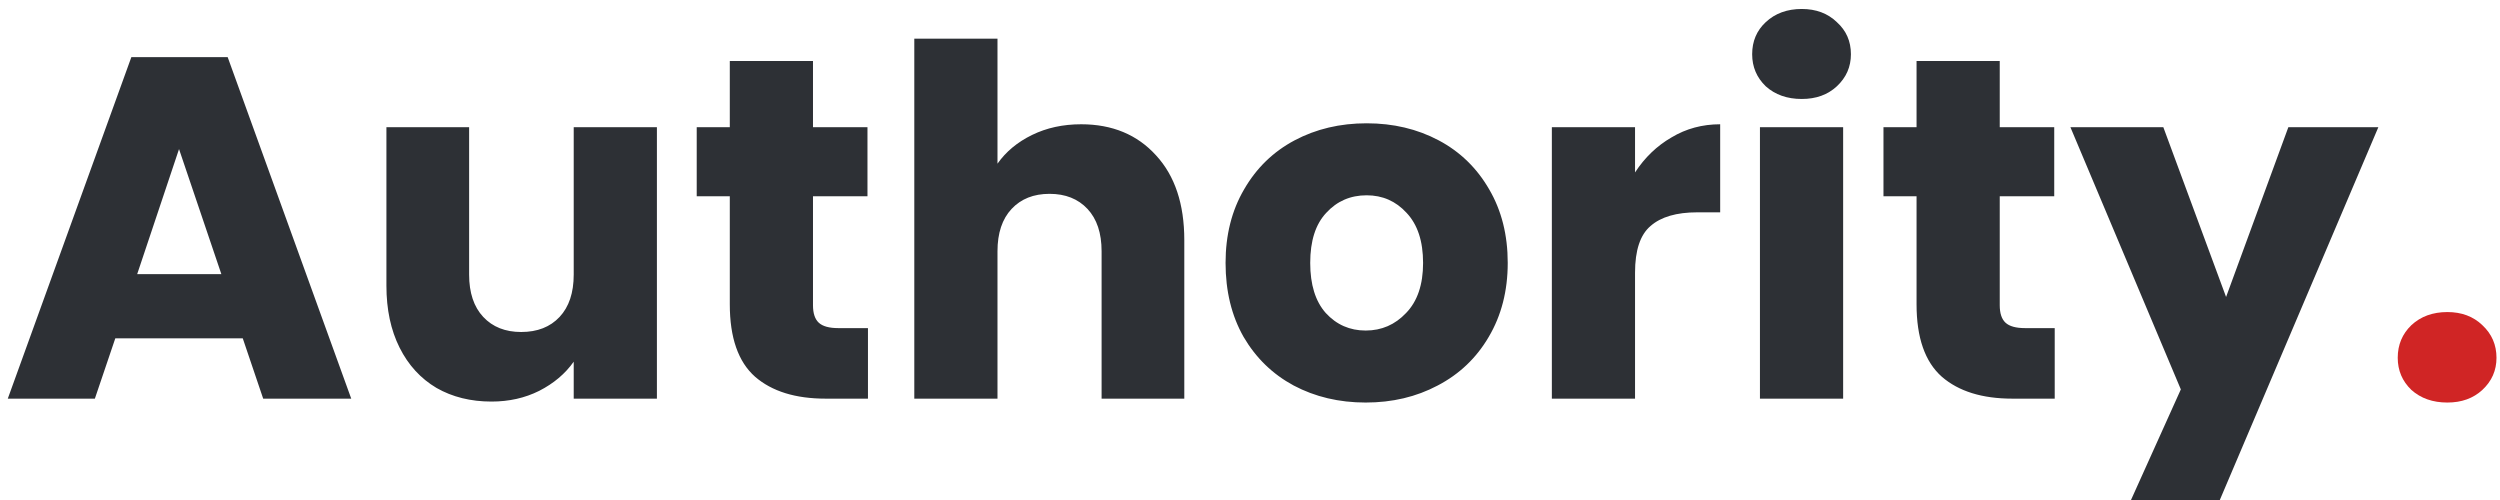 <svg width="185" height="37" viewBox="0 0 185 37" fill="none" xmlns="http://www.w3.org/2000/svg">
<path d="M17.964 25.036H8.532L7.02 29.5H0.576L9.72 4.228H16.848L25.992 29.5H19.476L17.964 25.036ZM16.38 20.284L13.248 11.032L10.152 20.284H16.38ZM48.611 9.412V29.5H42.455V26.764C41.831 27.652 40.979 28.372 39.899 28.924C38.843 29.452 37.667 29.716 36.371 29.716C34.835 29.716 33.479 29.38 32.303 28.708C31.127 28.012 30.215 27.016 29.567 25.72C28.919 24.424 28.595 22.9 28.595 21.148V9.412H34.715V20.32C34.715 21.664 35.063 22.708 35.759 23.452C36.455 24.196 37.391 24.568 38.567 24.568C39.767 24.568 40.715 24.196 41.411 23.452C42.107 22.708 42.455 21.664 42.455 20.32V9.412H48.611ZM64.229 24.28V29.5H61.097C58.865 29.5 57.125 28.96 55.877 27.88C54.629 26.776 54.005 24.988 54.005 22.516V14.524H51.557V9.412H54.005V4.516H60.161V9.412H64.193V14.524H60.161V22.588C60.161 23.188 60.305 23.62 60.593 23.884C60.881 24.148 61.361 24.28 62.033 24.28H64.229ZM80.006 9.196C82.31 9.196 84.158 9.964 85.55 11.5C86.942 13.012 87.638 15.1 87.638 17.764V29.5H81.518V18.592C81.518 17.248 81.17 16.204 80.474 15.46C79.778 14.716 78.842 14.344 77.666 14.344C76.49 14.344 75.554 14.716 74.858 15.46C74.162 16.204 73.814 17.248 73.814 18.592V29.5H67.658V2.86H73.814V12.112C74.438 11.224 75.29 10.516 76.37 9.988C77.45 9.46 78.662 9.196 80.006 9.196ZM101.06 29.788C99.092 29.788 97.316 29.368 95.732 28.528C94.172 27.688 92.936 26.488 92.024 24.928C91.136 23.368 90.692 21.544 90.692 19.456C90.692 17.392 91.148 15.58 92.06 14.02C92.972 12.436 94.22 11.224 95.804 10.384C97.388 9.544 99.164 9.124 101.132 9.124C103.1 9.124 104.876 9.544 106.46 10.384C108.044 11.224 109.292 12.436 110.204 14.02C111.116 15.58 111.572 17.392 111.572 19.456C111.572 21.52 111.104 23.344 110.168 24.928C109.256 26.488 107.996 27.688 106.388 28.528C104.804 29.368 103.028 29.788 101.06 29.788ZM101.06 24.46C102.236 24.46 103.232 24.028 104.048 23.164C104.888 22.3 105.308 21.064 105.308 19.456C105.308 17.848 104.9 16.612 104.084 15.748C103.292 14.884 102.308 14.452 101.132 14.452C99.932 14.452 98.936 14.884 98.144 15.748C97.352 16.588 96.956 17.824 96.956 19.456C96.956 21.064 97.34 22.3 98.108 23.164C98.9 24.028 99.884 24.46 101.06 24.46ZM120.993 12.76C121.713 11.656 122.613 10.792 123.693 10.168C124.773 9.52 125.973 9.196 127.293 9.196V15.712H125.601C124.065 15.712 122.913 16.048 122.145 16.72C121.377 17.368 120.993 18.52 120.993 20.176V29.5H114.837V9.412H120.993V12.76ZM133.332 7.324C132.252 7.324 131.364 7.012 130.668 6.388C129.996 5.74 129.66 4.948 129.66 4.012C129.66 3.052 129.996 2.26 130.668 1.636C131.364 0.988 132.252 0.664 133.332 0.664C134.388 0.664 135.252 0.988 135.924 1.636C136.62 2.26 136.968 3.052 136.968 4.012C136.968 4.948 136.62 5.74 135.924 6.388C135.252 7.012 134.388 7.324 133.332 7.324ZM136.392 9.412V29.5H130.236V9.412H136.392ZM152.049 24.28V29.5H148.917C146.685 29.5 144.945 28.96 143.697 27.88C142.449 26.776 141.825 24.988 141.825 22.516V14.524H139.377V9.412H141.825V4.516H147.981V9.412H152.013V14.524H147.981V22.588C147.981 23.188 148.125 23.62 148.413 23.884C148.701 24.148 149.181 24.28 149.853 24.28H152.049ZM175.998 9.412L163.398 39.04H156.774L161.382 28.816L153.21 9.412H160.086L164.73 21.976L169.338 9.412H175.998Z" fill="#2D3035"/>
<path d="M181.104 29.788C180.024 29.788 179.136 29.476 178.44 28.852C177.768 28.204 177.432 27.412 177.432 26.476C177.432 25.516 177.768 24.712 178.44 24.064C179.136 23.416 180.024 23.092 181.104 23.092C182.16 23.092 183.024 23.416 183.696 24.064C184.392 24.712 184.74 25.516 184.74 26.476C184.74 27.412 184.392 28.204 183.696 28.852C183.024 29.476 182.16 29.788 181.104 29.788Z" fill="#D02525"/>
</svg>
